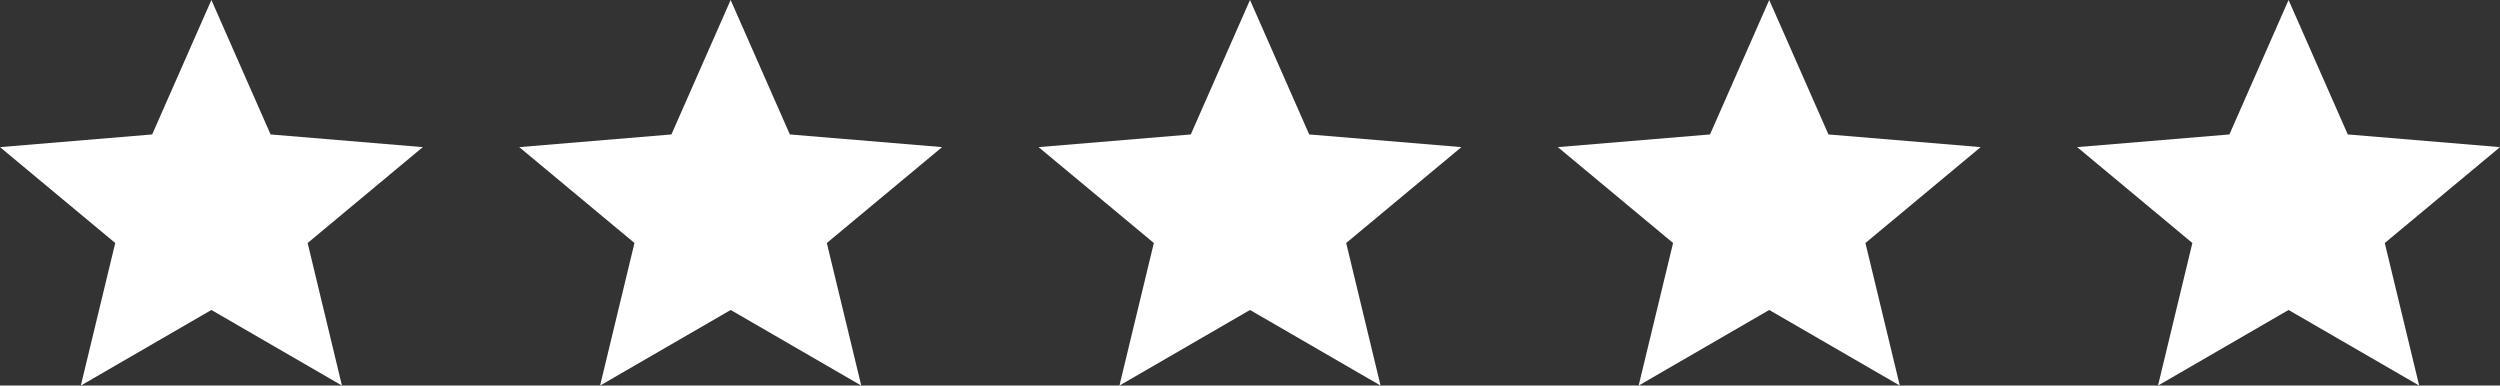 <?xml version="1.0" encoding="utf-8"?>
<!-- Generator: Adobe Illustrator 16.0.0, SVG Export Plug-In . SVG Version: 6.00 Build 0)  -->
<!DOCTYPE svg PUBLIC "-//W3C//DTD SVG 1.1//EN" "http://www.w3.org/Graphics/SVG/1.1/DTD/svg11.dtd">
<svg version="1.1" id="Layer_1" xmlns="http://www.w3.org/2000/svg" xmlns:xlink="http://www.w3.org/1999/xlink" x="0px" y="0px"
	 width="103.744px" height="16px" viewBox="0 0 103.744 16" enable-background="new 0 0 103.744 16" xml:space="preserve">
<rect x="0" y="0" width="103.744" height="16" fill="#333333" stroke="none"/>
<path fill="#FFFFFF" d="M3.354,16l1.428-5.916L0,6.105l6.315-0.526L8.772,0l2.457,5.579l6.316,0.526l-4.779,3.979L14.19,16
	l-5.418-3.137L3.354,16z M24.902,16l1.427-5.916l-4.781-3.979l6.315-0.526L30.32,0l2.457,5.579l6.317,0.526l-4.783,3.979L35.74,16
	l-5.418-3.137L24.902,16z M46.454,16l1.428-5.916l-4.783-3.979l6.316-0.526L51.872,0l2.457,5.579l6.316,0.526l-4.782,3.979L57.29,16
	l-5.418-3.137L46.454,16z M68,16l1.429-5.916l-4.783-3.979l6.316-0.526L73.419,0l2.457,5.579l6.317,0.526l-4.782,3.979L78.837,16
	l-5.418-3.137L68,16z M89.552,16l1.426-5.916l-4.78-3.979l6.317-0.526L94.97,0l2.457,5.579l6.317,0.526l-4.782,3.979L100.39,16
	l-5.42-3.137L89.552,16z"/>
</svg>
